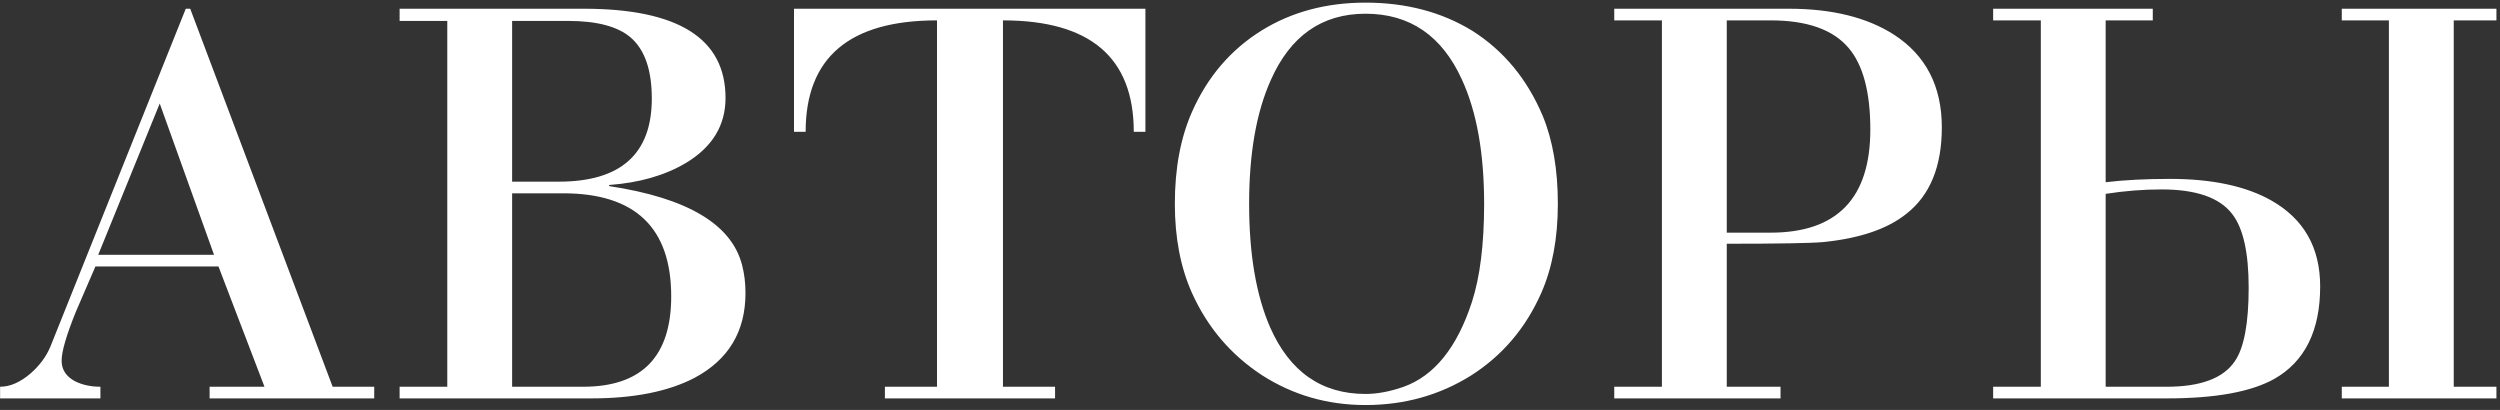 <?xml version="1.0" encoding="UTF-8"?> <svg xmlns="http://www.w3.org/2000/svg" width="433" height="71" viewBox="0 0 433 71" fill="none"><rect x="0" y="0" width="433" height="71" fill="#333333" stroke="none"/> <path d="M45.808 66.984L37.84 46.152H16.528C15.376 48.776 14.256 51.368 13.168 53.928C11.504 58.024 10.672 60.872 10.672 62.472C10.672 64.008 11.44 65.192 12.976 66.024C14.256 66.664 15.728 66.984 17.392 66.984V69H0.016V66.984C1.744 66.984 3.504 66.216 5.296 64.68C6.896 63.272 8.048 61.704 8.752 59.976L32.176 1.512H32.944L57.616 66.984H64.816V69H36.304V66.984H45.808ZM37.072 44.136L27.664 17.928L17.008 44.136H37.072ZM69.213 1.512H101.085C117.469 1.512 125.661 6.664 125.661 16.968C125.661 21.704 123.389 25.448 118.845 28.2C115.197 30.376 110.749 31.656 105.501 32.04V32.232C119.069 34.28 126.749 38.856 128.541 45.96C128.925 47.432 129.117 49.032 129.117 50.76C129.117 57.416 126.173 62.312 120.285 65.448C115.741 67.816 109.789 69 102.429 69H69.213V66.984H77.469V3.624H69.213V1.512ZM88.701 31.464H96.765C107.517 31.464 112.893 26.664 112.893 17.064C112.893 12.136 111.677 8.616 109.245 6.504C107.005 4.584 103.389 3.624 98.397 3.624H88.701V31.464ZM88.701 66.984H100.989C111.165 66.984 116.253 61.768 116.253 51.336C116.253 39.432 110.013 33.48 97.533 33.48H88.701V66.984ZM162.289 66.984V3.528C147.121 3.528 139.537 9.96 139.537 22.824H137.521V1.512H198.385V22.824H196.369C196.369 9.96 188.817 3.528 173.713 3.528V66.984H182.737V69H153.265V66.984H162.289ZM203.483 35.304C203.483 29.16 204.475 23.848 206.459 19.368C209.147 13.288 213.179 8.584 218.555 5.256C223.739 2.056 229.723 0.456 236.507 0.456C243.547 0.456 249.723 2.088 255.035 5.352C260.475 8.808 264.539 13.736 267.227 20.136C268.955 24.36 269.819 29.416 269.819 35.304C269.819 41.256 268.859 46.408 266.939 50.76C264.251 56.84 260.187 61.608 254.747 65.064C249.307 68.456 243.227 70.152 236.507 70.152C229.915 70.152 223.931 68.424 218.555 64.968C213.179 61.448 209.147 56.712 206.459 50.76C204.475 46.344 203.483 41.192 203.483 35.304ZM236.507 2.376C228.955 2.376 223.483 6.216 220.091 13.896C217.595 19.464 216.347 26.6 216.347 35.304C216.347 44.008 217.563 51.144 219.995 56.712C223.387 64.392 228.891 68.232 236.507 68.232C238.555 68.232 240.763 67.816 243.131 66.984C248.443 65.064 252.379 60.168 254.939 52.296C256.347 47.944 257.051 42.28 257.051 35.304C257.051 26.536 255.771 19.368 253.211 13.8C249.755 6.184 244.187 2.376 236.507 2.376ZM287.844 66.984V3.528H279.588V1.512H309.828C317.316 1.512 323.396 3.016 328.068 6.024C333.572 9.608 336.324 14.952 336.324 22.056C336.324 28.84 334.276 33.832 330.18 37.032C326.916 39.656 322.116 41.288 315.78 41.928C313.604 42.12 308.036 42.216 299.076 42.216V66.984H308.388V69H279.588V66.984H287.844ZM299.076 3.528V40.296H306.66C318.18 40.296 323.94 34.344 323.94 22.44C323.94 15.976 322.692 11.272 320.196 8.328C317.508 5.128 312.996 3.528 306.66 3.528H299.076ZM413.757 66.984V3.528H405.597V1.512H432.381V3.528H424.989V66.984H432.381V69H405.597V66.984H413.757ZM345.213 3.528V1.512H372.861V3.528H364.701V31.56C367.901 31.176 371.613 30.984 375.837 30.984C383.133 30.984 388.989 32.232 393.405 34.728C399.037 37.928 401.853 42.888 401.853 49.608C401.853 57.288 399.197 62.632 393.885 65.64C389.853 67.88 383.677 69 375.357 69H345.213V66.984H353.469V3.528H345.213ZM364.701 66.984H375.261C381.149 66.984 385.085 65.512 387.069 62.568C388.669 60.264 389.469 56.008 389.469 49.8C389.469 43.72 388.509 39.464 386.589 37.032C384.413 34.216 380.349 32.808 374.397 32.808C371.197 32.808 367.965 33.064 364.701 33.576V66.984Z" fill="white"></path> </svg> 